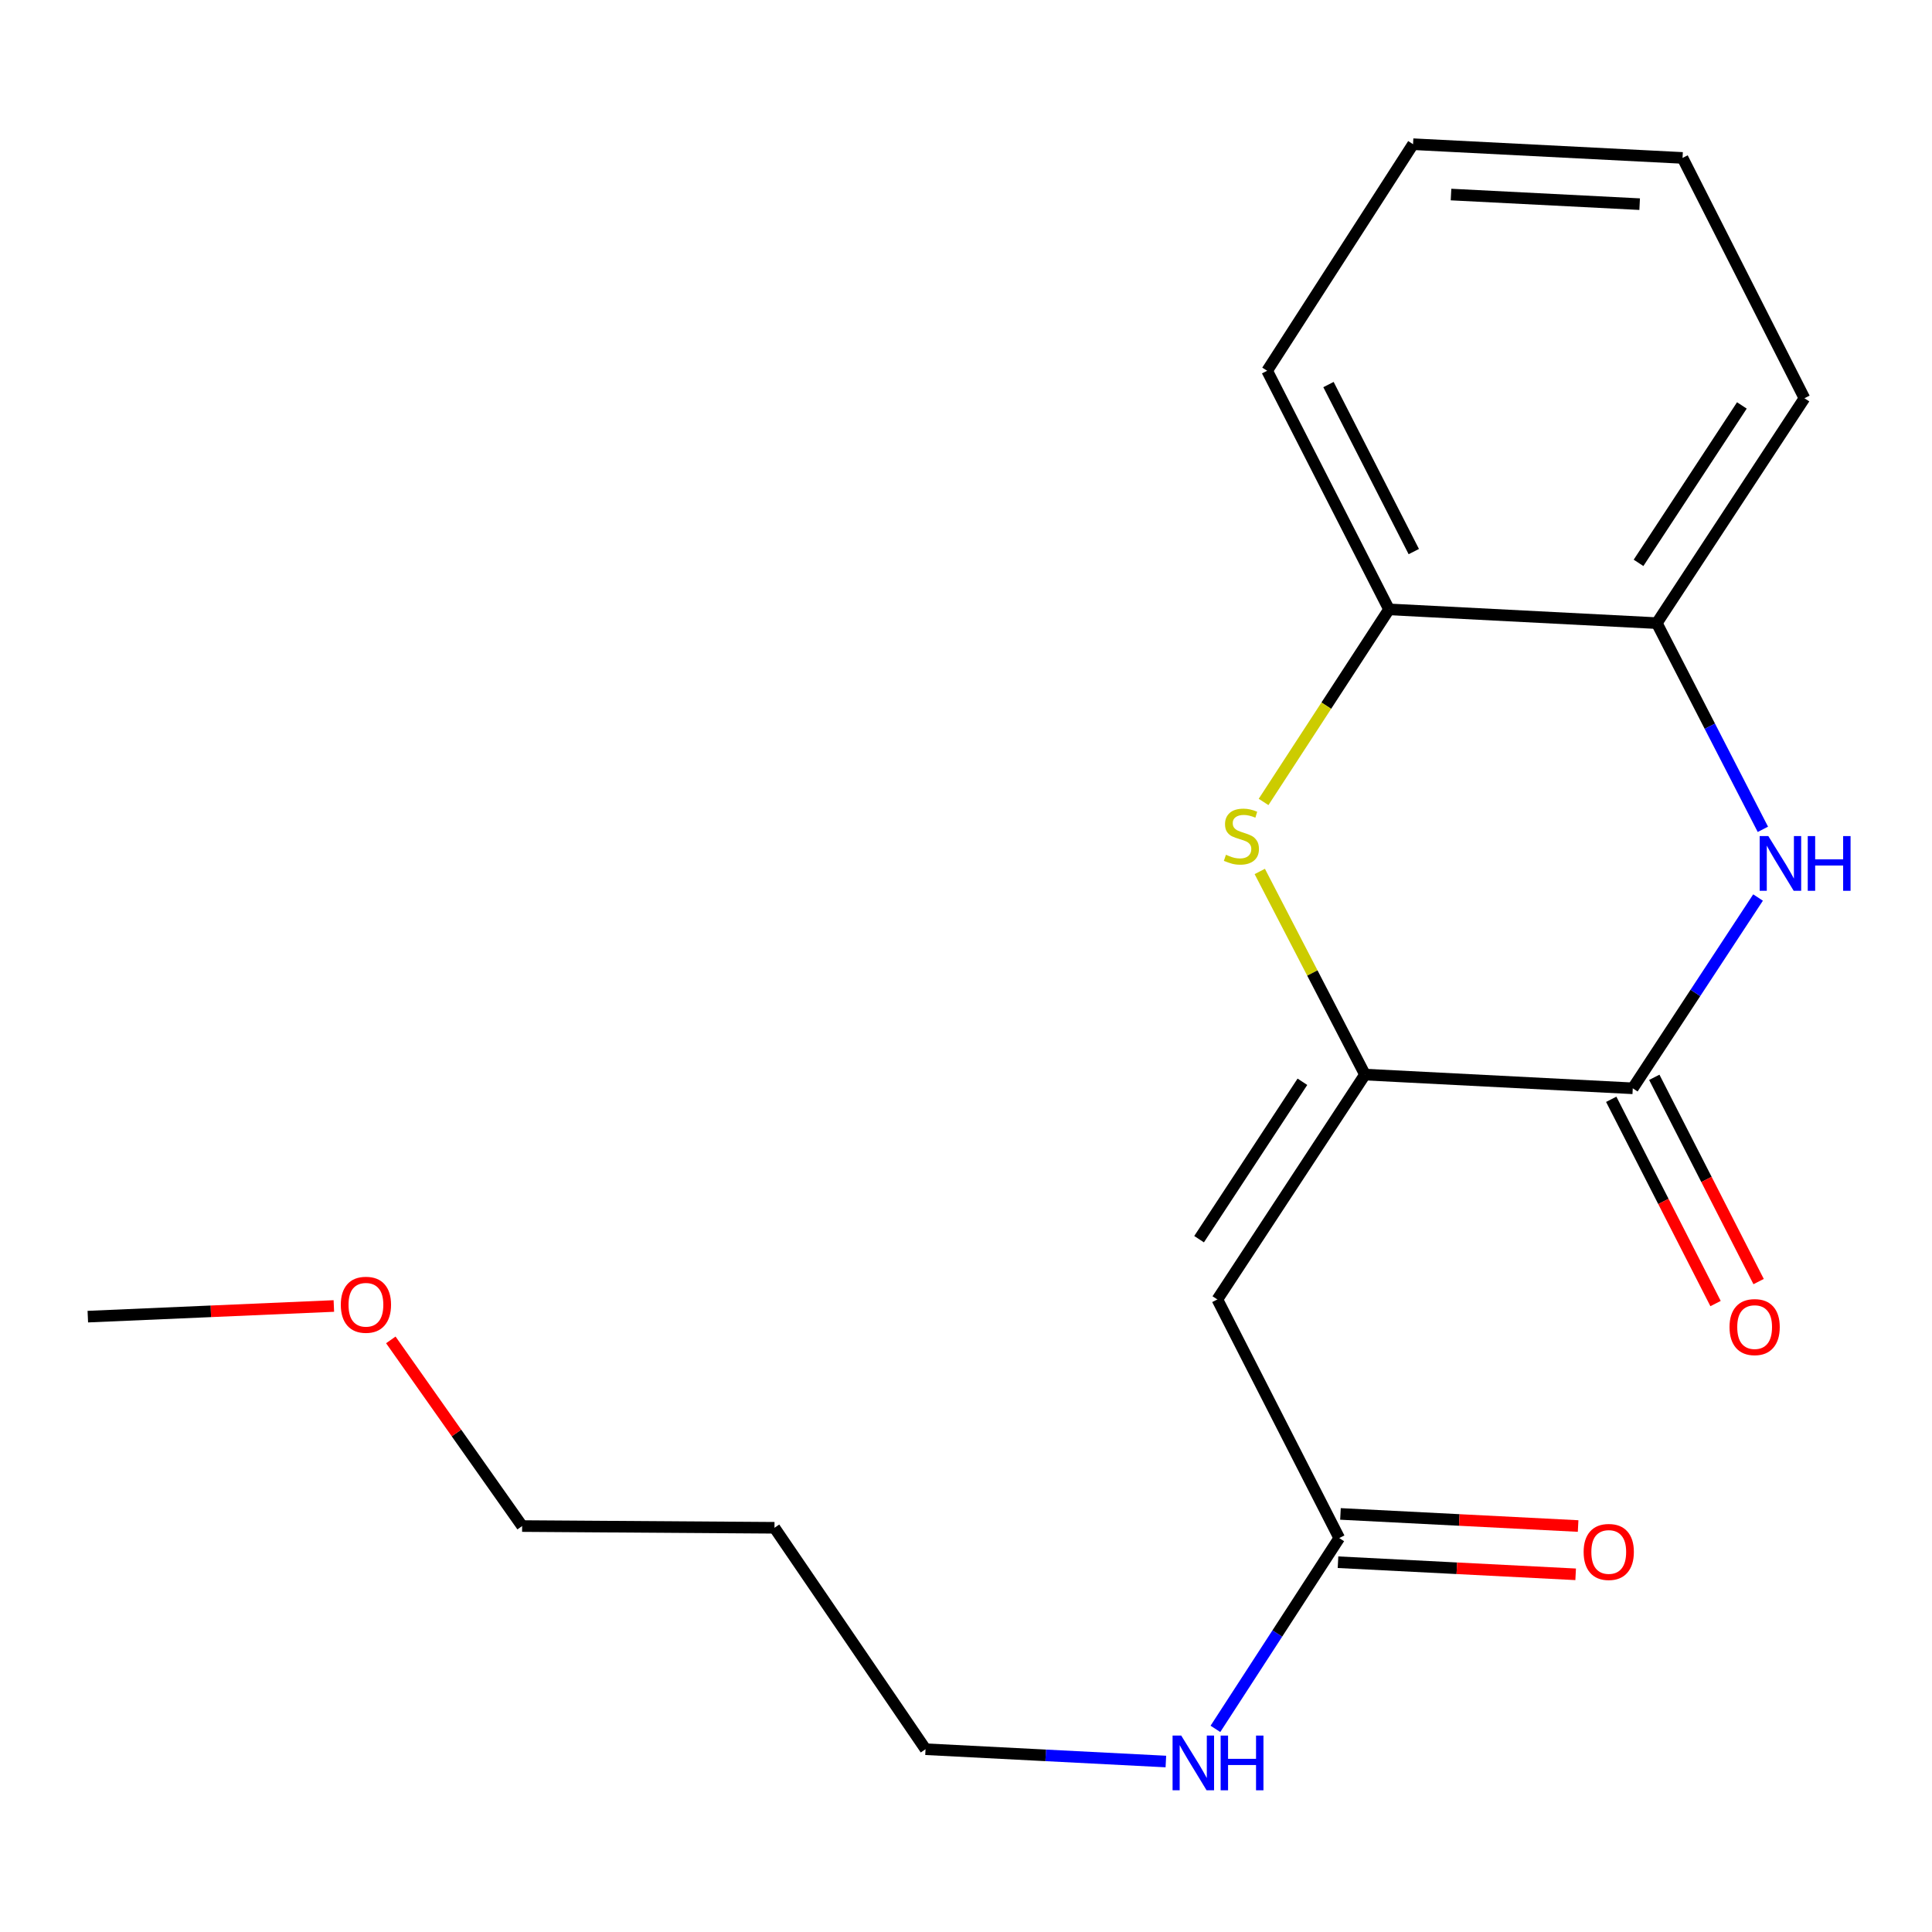 <?xml version='1.0' encoding='iso-8859-1'?>
<svg version='1.1' baseProfile='full'
              xmlns='http://www.w3.org/2000/svg'
                      xmlns:rdkit='http://www.rdkit.org/xml'
                      xmlns:xlink='http://www.w3.org/1999/xlink'
                  xml:space='preserve'
width='1000px' height='1000px' viewBox='0 0 1000 1000'>
<!-- END OF HEADER -->
<rect style='opacity:1.0;fill:#FFFFFF;stroke:none' width='1000' height='1000' x='0' y='0'> </rect>
<path class='bond-0' d='M 629.1,894.863 L 661.143,845.482' style='fill:none;fill-rule:evenodd;stroke:#0000FF;stroke-width:6px;stroke-linecap:butt;stroke-linejoin:miter;stroke-opacity:1' />
<path class='bond-0' d='M 661.143,845.482 L 693.187,796.101' style='fill:none;fill-rule:evenodd;stroke:#000000;stroke-width:6px;stroke-linecap:butt;stroke-linejoin:miter;stroke-opacity:1' />
<path class='bond-1' d='M 603.451,911.763 L 541.251,908.575' style='fill:none;fill-rule:evenodd;stroke:#0000FF;stroke-width:6px;stroke-linecap:butt;stroke-linejoin:miter;stroke-opacity:1' />
<path class='bond-1' d='M 541.251,908.575 L 479.051,905.387' style='fill:none;fill-rule:evenodd;stroke:#000000;stroke-width:6px;stroke-linecap:butt;stroke-linejoin:miter;stroke-opacity:1' />
<path class='bond-2' d='M 870.88,81.741 L 731.395,74.636' style='fill:none;fill-rule:evenodd;stroke:#000000;stroke-width:6px;stroke-linecap:butt;stroke-linejoin:miter;stroke-opacity:1' />
<path class='bond-2' d='M 848.684,105.67 L 751.045,100.696' style='fill:none;fill-rule:evenodd;stroke:#000000;stroke-width:6px;stroke-linecap:butt;stroke-linejoin:miter;stroke-opacity:1' />
<path class='bond-3' d='M 870.88,81.741 L 933.977,206.126' style='fill:none;fill-rule:evenodd;stroke:#000000;stroke-width:6px;stroke-linecap:butt;stroke-linejoin:miter;stroke-opacity:1' />
<path class='bond-4' d='M 731.395,74.636 L 655.869,191.902' style='fill:none;fill-rule:evenodd;stroke:#000000;stroke-width:6px;stroke-linecap:butt;stroke-linejoin:miter;stroke-opacity:1' />
<path class='bond-5' d='M 655.869,191.902 L 718.951,315.412' style='fill:none;fill-rule:evenodd;stroke:#000000;stroke-width:6px;stroke-linecap:butt;stroke-linejoin:miter;stroke-opacity:1' />
<path class='bond-5' d='M 687.619,199.045 L 731.777,285.502' style='fill:none;fill-rule:evenodd;stroke:#000000;stroke-width:6px;stroke-linecap:butt;stroke-linejoin:miter;stroke-opacity:1' />
<path class='bond-6' d='M 718.951,315.412 L 857.56,322.531' style='fill:none;fill-rule:evenodd;stroke:#000000;stroke-width:6px;stroke-linecap:butt;stroke-linejoin:miter;stroke-opacity:1' />
<path class='bond-7' d='M 718.951,315.412 L 686.488,365.249' style='fill:none;fill-rule:evenodd;stroke:#000000;stroke-width:6px;stroke-linecap:butt;stroke-linejoin:miter;stroke-opacity:1' />
<path class='bond-7' d='M 686.488,365.249 L 654.025,415.086' style='fill:none;fill-rule:evenodd;stroke:#CCCC00;stroke-width:6px;stroke-linecap:butt;stroke-linejoin:miter;stroke-opacity:1' />
<path class='bond-8' d='M 857.56,322.531 L 933.977,206.126' style='fill:none;fill-rule:evenodd;stroke:#000000;stroke-width:6px;stroke-linecap:butt;stroke-linejoin:miter;stroke-opacity:1' />
<path class='bond-8' d='M 848.101,291.335 L 901.592,209.852' style='fill:none;fill-rule:evenodd;stroke:#000000;stroke-width:6px;stroke-linecap:butt;stroke-linejoin:miter;stroke-opacity:1' />
<path class='bond-9' d='M 857.56,322.531 L 885.012,375.895' style='fill:none;fill-rule:evenodd;stroke:#000000;stroke-width:6px;stroke-linecap:butt;stroke-linejoin:miter;stroke-opacity:1' />
<path class='bond-9' d='M 885.012,375.895 L 912.463,429.259' style='fill:none;fill-rule:evenodd;stroke:#0000FF;stroke-width:6px;stroke-linecap:butt;stroke-linejoin:miter;stroke-opacity:1' />
<path class='bond-10' d='M 652.056,451.063 L 679.281,503.632' style='fill:none;fill-rule:evenodd;stroke:#CCCC00;stroke-width:6px;stroke-linecap:butt;stroke-linejoin:miter;stroke-opacity:1' />
<path class='bond-10' d='M 679.281,503.632 L 706.507,556.201' style='fill:none;fill-rule:evenodd;stroke:#000000;stroke-width:6px;stroke-linecap:butt;stroke-linejoin:miter;stroke-opacity:1' />
<path class='bond-11' d='M 706.507,556.201 L 845.116,563.306' style='fill:none;fill-rule:evenodd;stroke:#000000;stroke-width:6px;stroke-linecap:butt;stroke-linejoin:miter;stroke-opacity:1' />
<path class='bond-12' d='M 706.507,556.201 L 630.104,672.592' style='fill:none;fill-rule:evenodd;stroke:#000000;stroke-width:6px;stroke-linecap:butt;stroke-linejoin:miter;stroke-opacity:1' />
<path class='bond-12' d='M 674.124,559.926 L 620.643,641.399' style='fill:none;fill-rule:evenodd;stroke:#000000;stroke-width:6px;stroke-linecap:butt;stroke-linejoin:miter;stroke-opacity:1' />
<path class='bond-13' d='M 845.116,563.306 L 877.539,513.932' style='fill:none;fill-rule:evenodd;stroke:#000000;stroke-width:6px;stroke-linecap:butt;stroke-linejoin:miter;stroke-opacity:1' />
<path class='bond-13' d='M 877.539,513.932 L 909.962,464.557' style='fill:none;fill-rule:evenodd;stroke:#0000FF;stroke-width:6px;stroke-linecap:butt;stroke-linejoin:miter;stroke-opacity:1' />
<path class='bond-14' d='M 833.972,568.998 L 860.971,621.859' style='fill:none;fill-rule:evenodd;stroke:#000000;stroke-width:6px;stroke-linecap:butt;stroke-linejoin:miter;stroke-opacity:1' />
<path class='bond-14' d='M 860.971,621.859 L 887.97,674.72' style='fill:none;fill-rule:evenodd;stroke:#FF0000;stroke-width:6px;stroke-linecap:butt;stroke-linejoin:miter;stroke-opacity:1' />
<path class='bond-14' d='M 856.26,557.614 L 883.259,610.476' style='fill:none;fill-rule:evenodd;stroke:#000000;stroke-width:6px;stroke-linecap:butt;stroke-linejoin:miter;stroke-opacity:1' />
<path class='bond-14' d='M 883.259,610.476 L 910.258,663.337' style='fill:none;fill-rule:evenodd;stroke:#FF0000;stroke-width:6px;stroke-linecap:butt;stroke-linejoin:miter;stroke-opacity:1' />
<path class='bond-15' d='M 630.104,672.592 L 693.187,796.101' style='fill:none;fill-rule:evenodd;stroke:#000000;stroke-width:6px;stroke-linecap:butt;stroke-linejoin:miter;stroke-opacity:1' />
<path class='bond-16' d='M 692.55,808.599 L 754.054,811.731' style='fill:none;fill-rule:evenodd;stroke:#000000;stroke-width:6px;stroke-linecap:butt;stroke-linejoin:miter;stroke-opacity:1' />
<path class='bond-16' d='M 754.054,811.731 L 815.557,814.864' style='fill:none;fill-rule:evenodd;stroke:#FF0000;stroke-width:6px;stroke-linecap:butt;stroke-linejoin:miter;stroke-opacity:1' />
<path class='bond-16' d='M 693.823,783.604 L 755.327,786.736' style='fill:none;fill-rule:evenodd;stroke:#000000;stroke-width:6px;stroke-linecap:butt;stroke-linejoin:miter;stroke-opacity:1' />
<path class='bond-16' d='M 755.327,786.736 L 816.83,789.869' style='fill:none;fill-rule:evenodd;stroke:#FF0000;stroke-width:6px;stroke-linecap:butt;stroke-linejoin:miter;stroke-opacity:1' />
<path class='bond-17' d='M 400.869,790.776 L 270.255,789.886' style='fill:none;fill-rule:evenodd;stroke:#000000;stroke-width:6px;stroke-linecap:butt;stroke-linejoin:miter;stroke-opacity:1' />
<path class='bond-18' d='M 400.869,790.776 L 479.051,905.387' style='fill:none;fill-rule:evenodd;stroke:#000000;stroke-width:6px;stroke-linecap:butt;stroke-linejoin:miter;stroke-opacity:1' />
<path class='bond-19' d='M 270.255,789.886 L 236.271,741.707' style='fill:none;fill-rule:evenodd;stroke:#000000;stroke-width:6px;stroke-linecap:butt;stroke-linejoin:miter;stroke-opacity:1' />
<path class='bond-19' d='M 236.271,741.707 L 202.287,693.528' style='fill:none;fill-rule:evenodd;stroke:#FF0000;stroke-width:6px;stroke-linecap:butt;stroke-linejoin:miter;stroke-opacity:1' />
<path class='bond-20' d='M 172.801,675.98 L 109.128,678.735' style='fill:none;fill-rule:evenodd;stroke:#FF0000;stroke-width:6px;stroke-linecap:butt;stroke-linejoin:miter;stroke-opacity:1' />
<path class='bond-20' d='M 109.128,678.735 L 45.455,681.49' style='fill:none;fill-rule:evenodd;stroke:#000000;stroke-width:6px;stroke-linecap:butt;stroke-linejoin:miter;stroke-opacity:1' />
<path  class='atom-0' d='M 611.4 898.332
L 620.68 913.332
Q 621.6 914.812, 623.08 917.492
Q 624.56 920.172, 624.64 920.332
L 624.64 898.332
L 628.4 898.332
L 628.4 926.652
L 624.52 926.652
L 614.56 910.252
Q 613.4 908.332, 612.16 906.132
Q 610.96 903.932, 610.6 903.252
L 610.6 926.652
L 606.92 926.652
L 606.92 898.332
L 611.4 898.332
' fill='#0000FF'/>
<path  class='atom-0' d='M 631.8 898.332
L 635.64 898.332
L 635.64 910.372
L 650.12 910.372
L 650.12 898.332
L 653.96 898.332
L 653.96 926.652
L 650.12 926.652
L 650.12 913.572
L 635.64 913.572
L 635.64 926.652
L 631.8 926.652
L 631.8 898.332
' fill='#0000FF'/>
<path  class='atom-7' d='M 634.548 442.426
Q 634.868 442.546, 636.188 443.106
Q 637.508 443.666, 638.948 444.026
Q 640.428 444.346, 641.868 444.346
Q 644.548 444.346, 646.108 443.066
Q 647.668 441.746, 647.668 439.466
Q 647.668 437.906, 646.868 436.946
Q 646.108 435.986, 644.908 435.466
Q 643.708 434.946, 641.708 434.346
Q 639.188 433.586, 637.668 432.866
Q 636.188 432.146, 635.108 430.626
Q 634.068 429.106, 634.068 426.546
Q 634.068 422.986, 636.468 420.786
Q 638.908 418.586, 643.708 418.586
Q 646.988 418.586, 650.708 420.146
L 649.788 423.226
Q 646.388 421.826, 643.828 421.826
Q 641.068 421.826, 639.548 422.986
Q 638.028 424.106, 638.068 426.066
Q 638.068 427.586, 638.828 428.506
Q 639.628 429.426, 640.748 429.946
Q 641.908 430.466, 643.828 431.066
Q 646.388 431.866, 647.908 432.666
Q 649.428 433.466, 650.508 435.106
Q 651.628 436.706, 651.628 439.466
Q 651.628 443.386, 648.988 445.506
Q 646.388 447.586, 642.028 447.586
Q 639.508 447.586, 637.588 447.026
Q 635.708 446.506, 633.468 445.586
L 634.548 442.426
' fill='#CCCC00'/>
<path  class='atom-10' d='M 915.286 432.756
L 924.566 447.756
Q 925.486 449.236, 926.966 451.916
Q 928.446 454.596, 928.526 454.756
L 928.526 432.756
L 932.286 432.756
L 932.286 461.076
L 928.406 461.076
L 918.446 444.676
Q 917.286 442.756, 916.046 440.556
Q 914.846 438.356, 914.486 437.676
L 914.486 461.076
L 910.806 461.076
L 910.806 432.756
L 915.286 432.756
' fill='#0000FF'/>
<path  class='atom-10' d='M 935.686 432.756
L 939.526 432.756
L 939.526 444.796
L 954.006 444.796
L 954.006 432.756
L 957.846 432.756
L 957.846 461.076
L 954.006 461.076
L 954.006 447.996
L 939.526 447.996
L 939.526 461.076
L 935.686 461.076
L 935.686 432.756
' fill='#0000FF'/>
<path  class='atom-13' d='M 819.686 803.286
Q 819.686 796.486, 823.046 792.686
Q 826.406 788.886, 832.686 788.886
Q 838.966 788.886, 842.326 792.686
Q 845.686 796.486, 845.686 803.286
Q 845.686 810.166, 842.286 814.086
Q 838.886 817.966, 832.686 817.966
Q 826.446 817.966, 823.046 814.086
Q 819.686 810.206, 819.686 803.286
M 832.686 814.766
Q 837.006 814.766, 839.326 811.886
Q 841.686 808.966, 841.686 803.286
Q 841.686 797.726, 839.326 794.926
Q 837.006 792.086, 832.686 792.086
Q 828.366 792.086, 826.006 794.886
Q 823.686 797.686, 823.686 803.286
Q 823.686 809.006, 826.006 811.886
Q 828.366 814.766, 832.686 814.766
' fill='#FF0000'/>
<path  class='atom-14' d='M 895.199 686.896
Q 895.199 680.096, 898.559 676.296
Q 901.919 672.496, 908.199 672.496
Q 914.479 672.496, 917.839 676.296
Q 921.199 680.096, 921.199 686.896
Q 921.199 693.776, 917.799 697.696
Q 914.399 701.576, 908.199 701.576
Q 901.959 701.576, 898.559 697.696
Q 895.199 693.816, 895.199 686.896
M 908.199 698.376
Q 912.519 698.376, 914.839 695.496
Q 917.199 692.576, 917.199 686.896
Q 917.199 681.336, 914.839 678.536
Q 912.519 675.696, 908.199 675.696
Q 903.879 675.696, 901.519 678.496
Q 899.199 681.296, 899.199 686.896
Q 899.199 692.616, 901.519 695.496
Q 903.879 698.376, 908.199 698.376
' fill='#FF0000'/>
<path  class='atom-18' d='M 176.403 675.341
Q 176.403 668.541, 179.763 664.741
Q 183.123 660.941, 189.403 660.941
Q 195.683 660.941, 199.043 664.741
Q 202.403 668.541, 202.403 675.341
Q 202.403 682.221, 199.003 686.141
Q 195.603 690.021, 189.403 690.021
Q 183.163 690.021, 179.763 686.141
Q 176.403 682.261, 176.403 675.341
M 189.403 686.821
Q 193.723 686.821, 196.043 683.941
Q 198.403 681.021, 198.403 675.341
Q 198.403 669.781, 196.043 666.981
Q 193.723 664.141, 189.403 664.141
Q 185.083 664.141, 182.723 666.941
Q 180.403 669.741, 180.403 675.341
Q 180.403 681.061, 182.723 683.941
Q 185.083 686.821, 189.403 686.821
' fill='#FF0000'/>
</svg>
